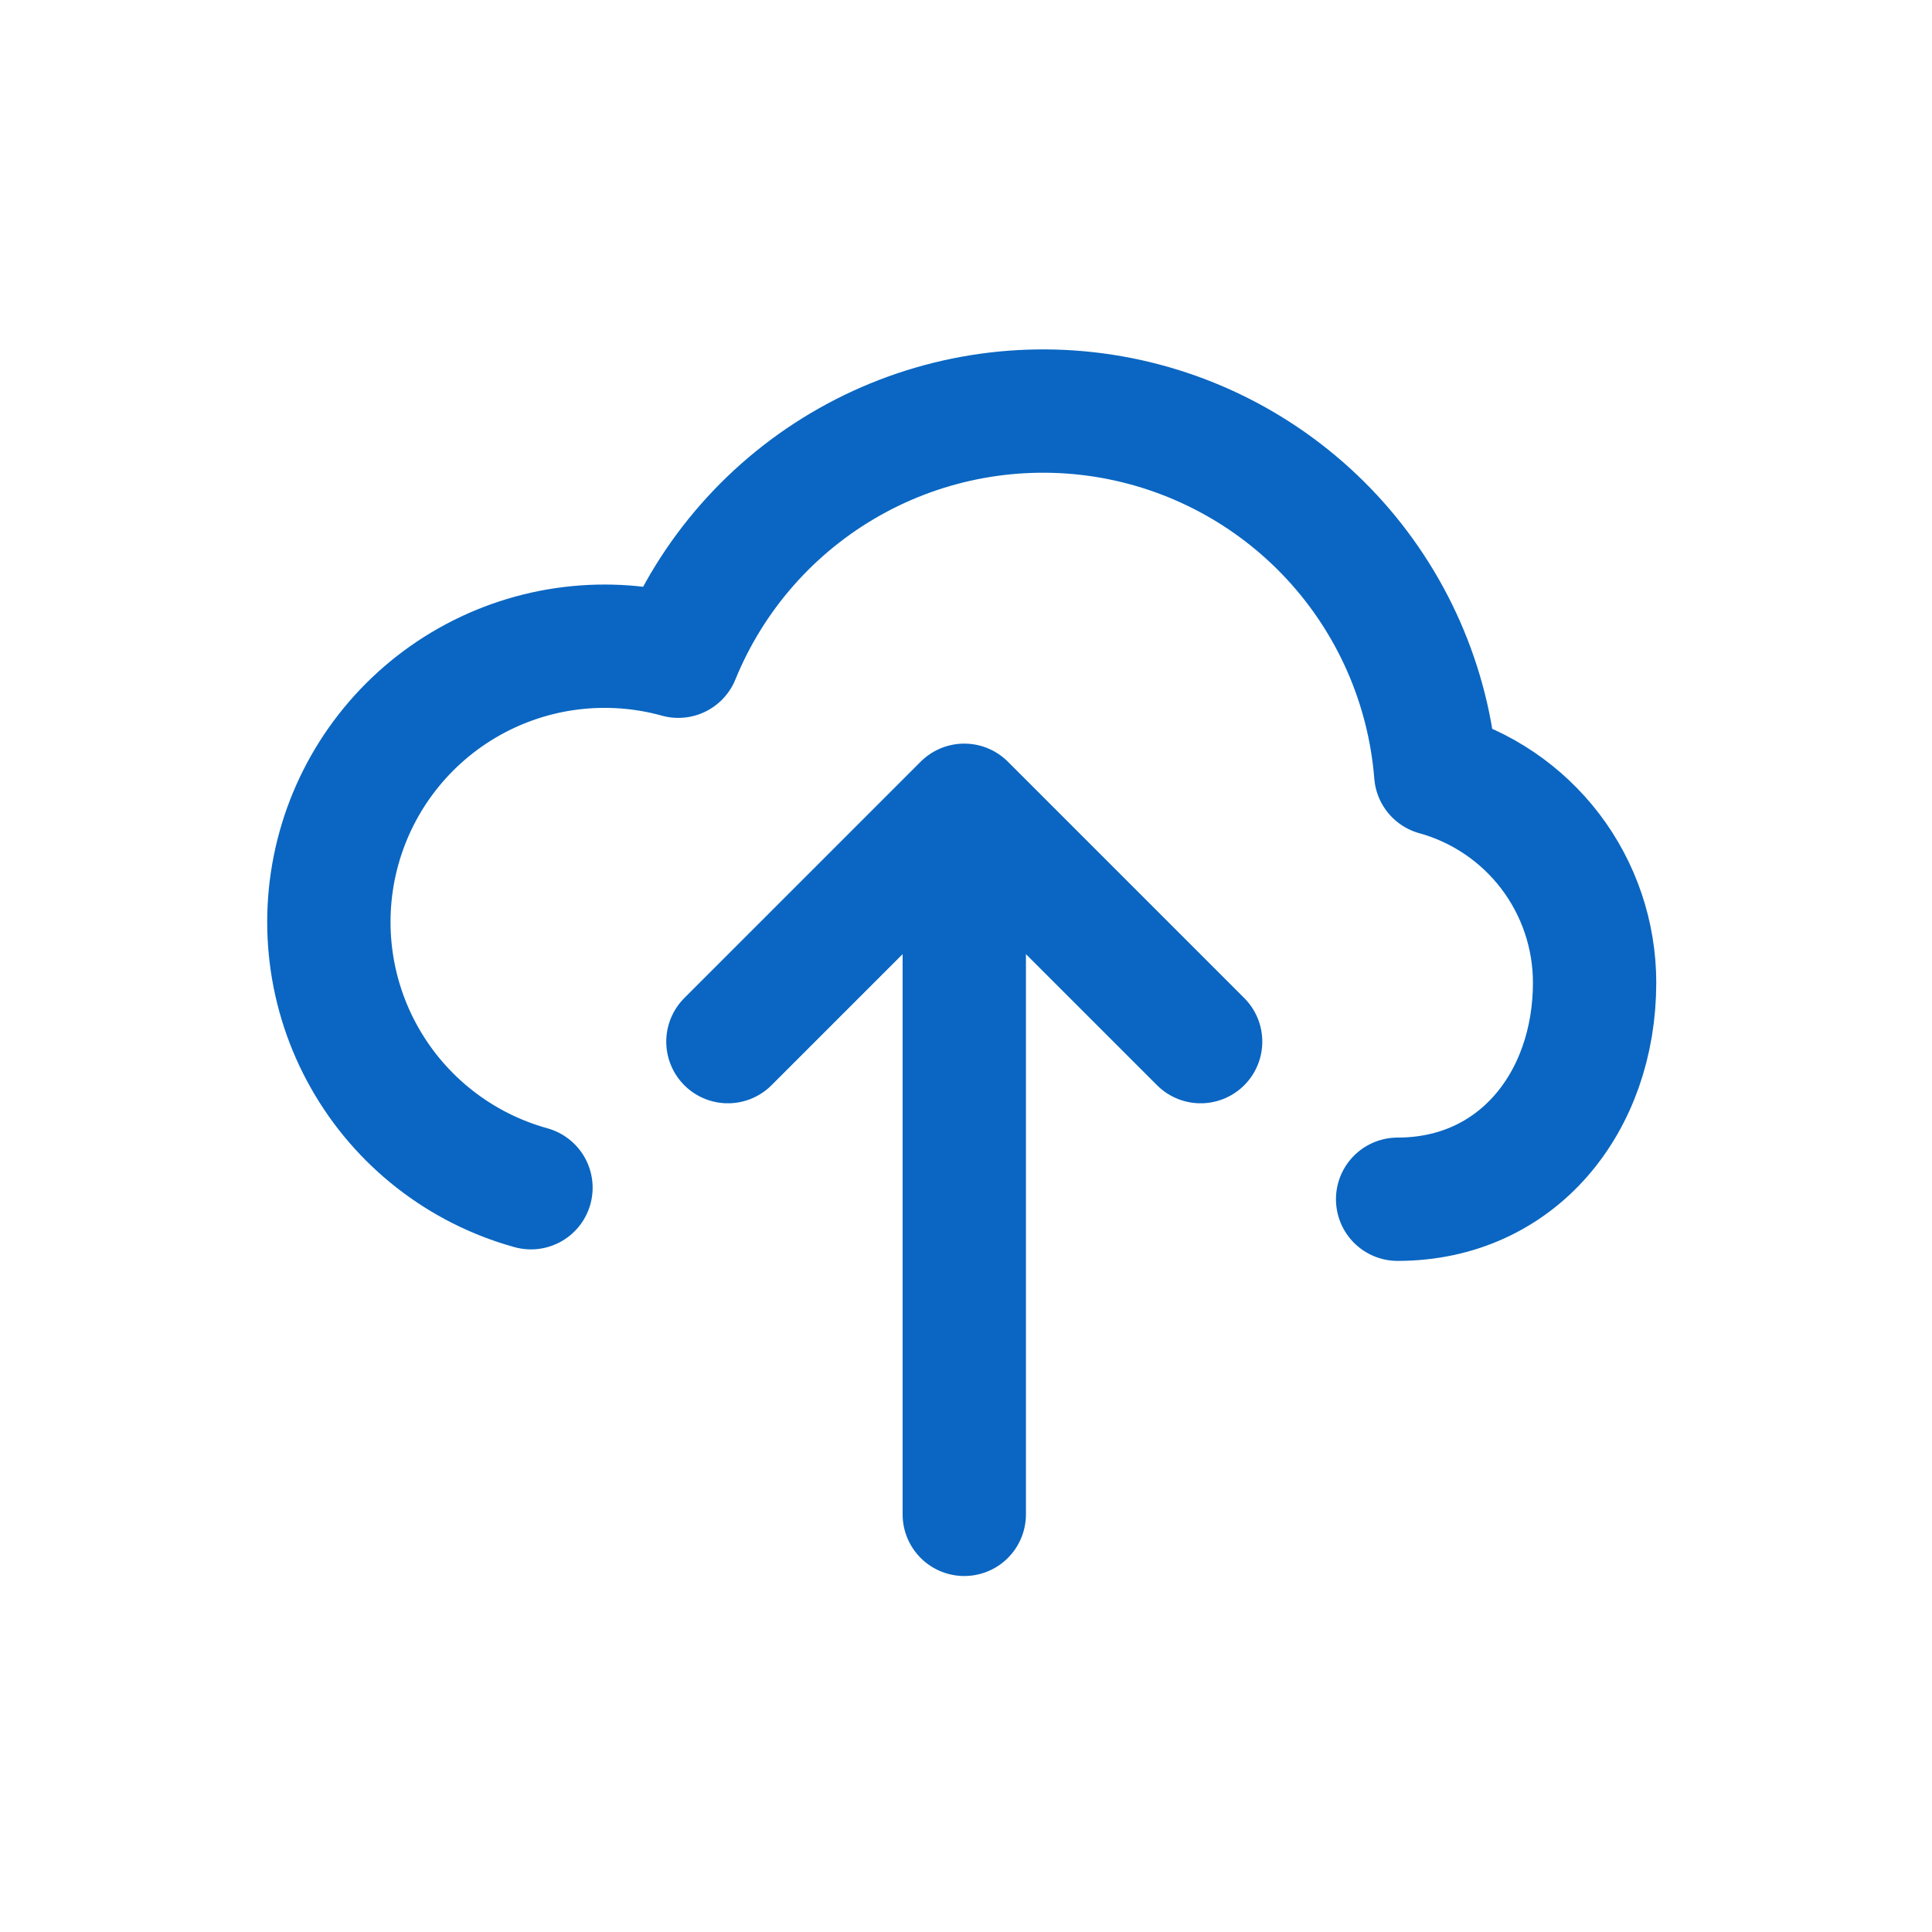 <svg width="47" height="47" viewBox="0 0 47 47" fill="none" xmlns="http://www.w3.org/2000/svg">
<path d="M23.458 19.59V36.84M23.458 19.59L29.208 25.34M23.458 19.59L17.708 25.34M34 29.174C36.911 29.174 38.792 26.814 38.792 23.903C38.791 22.75 38.414 21.63 37.716 20.712C37.018 19.795 36.038 19.131 34.928 18.824C34.757 16.674 33.866 14.645 32.399 13.064C30.932 11.484 28.975 10.444 26.844 10.113C24.713 9.783 22.533 10.18 20.656 11.242C18.779 12.304 17.315 13.967 16.501 15.964C14.786 15.489 12.953 15.714 11.405 16.59C9.856 17.467 8.719 18.922 8.244 20.637C7.769 22.352 7.994 24.185 8.87 25.733C9.746 27.282 11.202 28.419 12.917 28.894" stroke="#0A66C2" stroke-width="3" stroke-linecap="round" stroke-linejoin="round"/>
</svg>
